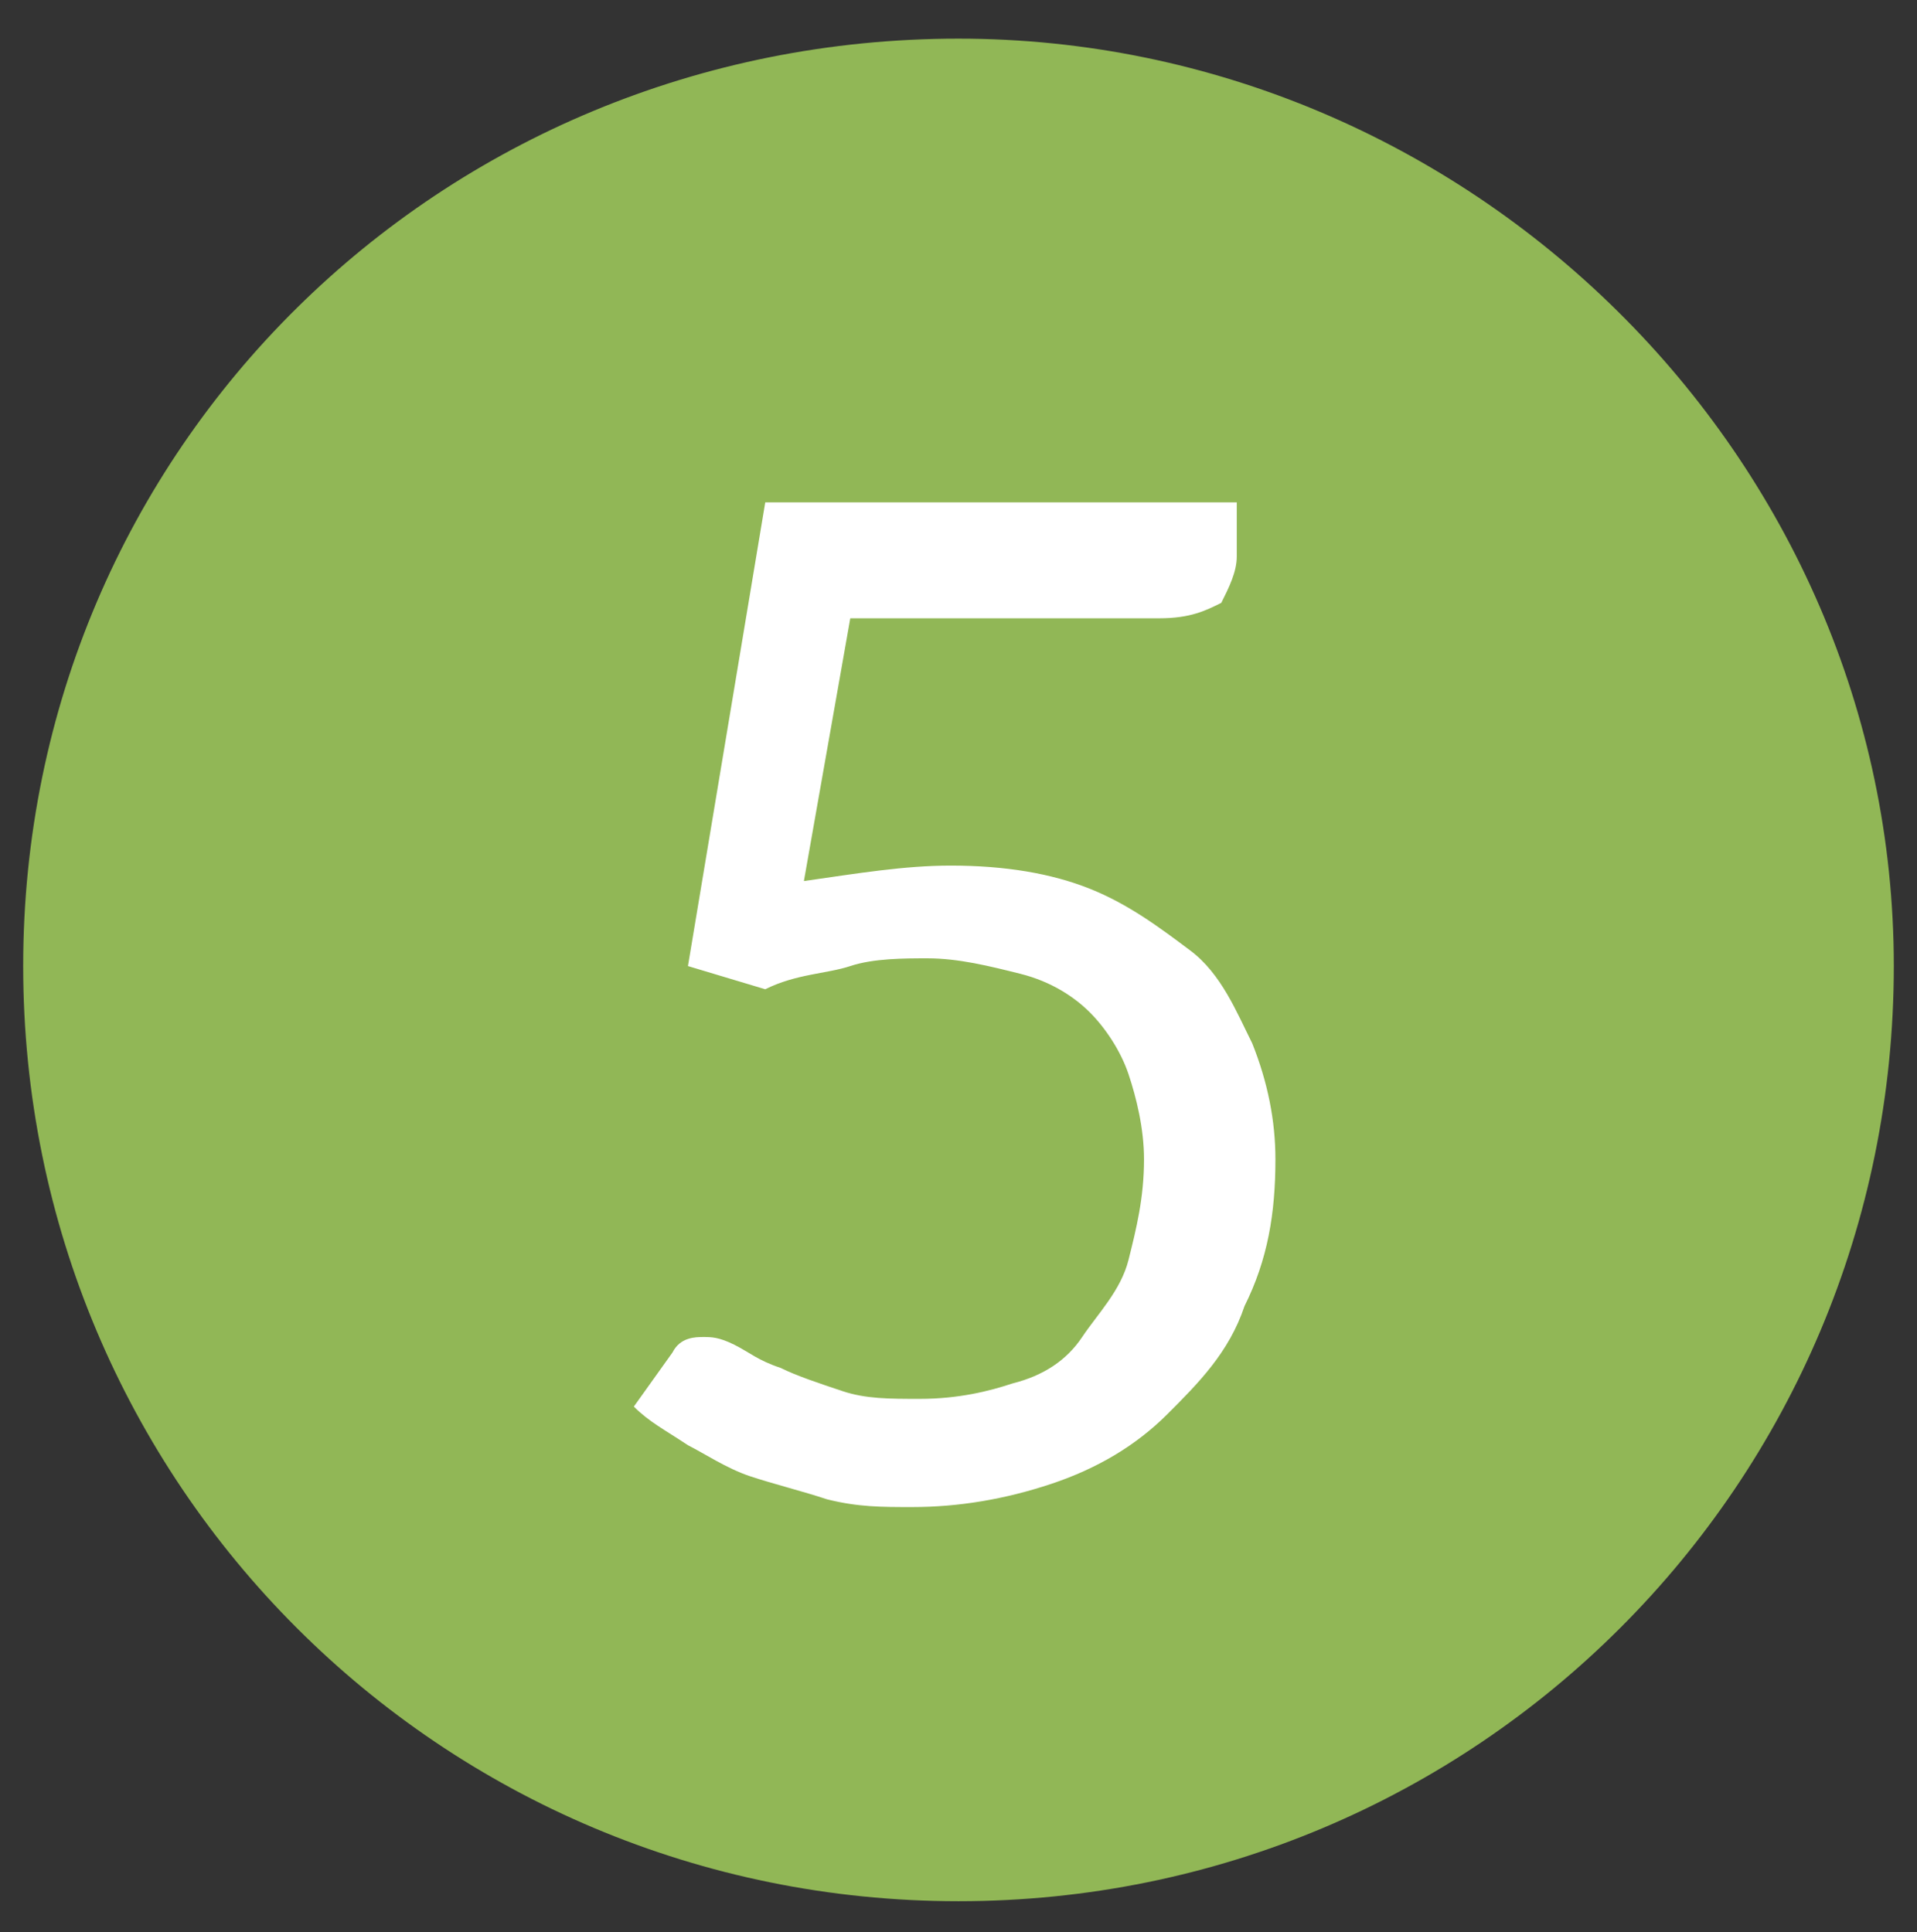 <?xml version="1.0" encoding="UTF-8"?> <svg xmlns="http://www.w3.org/2000/svg" xmlns:xlink="http://www.w3.org/1999/xlink" version="1.0" id="Layer_1" x="0px" y="0px" viewBox="0 0 24.8 25" style="enable-background:new 0 0 24.8 25;" xml:space="preserve"><rect x="0" y="0" width="24.8" height="25" fill="#333333" stroke="none"/> <style type="text/css"> .st0{clip-path:url(#SVGID_00000028306408314241882670000015366038019348182952_);} .st1{fill:#91B756;} .st2{fill:#FFFFFF;} </style> <g id="Group_620_00000179645081310193425670000007574545395642512543_" transform="translate(0 0)"> <g id="Group_615_00000172406787906995328350000014519173262018256004_"> <g> <g> <g> <defs> <rect id="SVGID_1_" x="0.3" y="0.5" width="24.2" height="24.2"></rect> </defs> <clipPath id="SVGID_00000112611006356024348560000011265607835286929332_"> <use xlink:href="#SVGID_1_" style="overflow:visible;"></use> </clipPath> <g id="Group_614_00000066516235383775769570000009930190951013963175_" style="clip-path:url(#SVGID_00000112611006356024348560000011265607835286929332_);"> <path id="Path_201_00000167376877272589082390000010763516460731645843_" class="st1" d="M24.5,12.5 c0,6.7-5.4,12.1-12.1,12.1S0.3,19.2,0.3,12.5s5.4-12,12.1-12C19,0.5,24.5,5.9,24.5,12.5L24.5,12.5"></path> </g> </g> </g> </g> </g> </g> <g> <path class="st2" d="M16,7.2c0,0.2-0.1,0.4-0.2,0.6C15.6,7.9,15.4,8,15,8h-4l-0.6,3.4c0.7-0.1,1.3-0.2,1.9-0.2 c0.7,0,1.3,0.1,1.8,0.3c0.5,0.2,0.9,0.5,1.3,0.8s0.6,0.8,0.8,1.2c0.2,0.5,0.3,1,0.3,1.5c0,0.7-0.1,1.3-0.4,1.9 c-0.2,0.6-0.6,1-1,1.4c-0.4,0.4-0.9,0.7-1.5,0.9c-0.6,0.2-1.2,0.3-1.8,0.3c-0.4,0-0.7,0-1.1-0.1c-0.3-0.1-0.7-0.2-1-0.3 c-0.3-0.1-0.6-0.3-0.8-0.4c-0.3-0.2-0.5-0.3-0.7-0.5l0.5-0.7c0.1-0.2,0.3-0.2,0.4-0.2c0.1,0,0.2,0,0.4,0.1 c0.2,0.1,0.3,0.2,0.6,0.3c0.2,0.1,0.5,0.2,0.8,0.3c0.3,0.1,0.6,0.1,1,0.1c0.5,0,0.9-0.1,1.2-0.2c0.4-0.1,0.7-0.3,0.9-0.6 s0.5-0.6,0.6-1c0.1-0.4,0.2-0.8,0.2-1.3c0-0.4-0.1-0.8-0.2-1.1s-0.3-0.6-0.5-0.8c-0.2-0.2-0.5-0.4-0.9-0.5 c-0.4-0.1-0.8-0.2-1.2-0.2c-0.3,0-0.7,0-1,0.1c-0.3,0.1-0.7,0.1-1.1,0.3l-1-0.3l1-6H16V7.2z"></path> </g> </svg> 